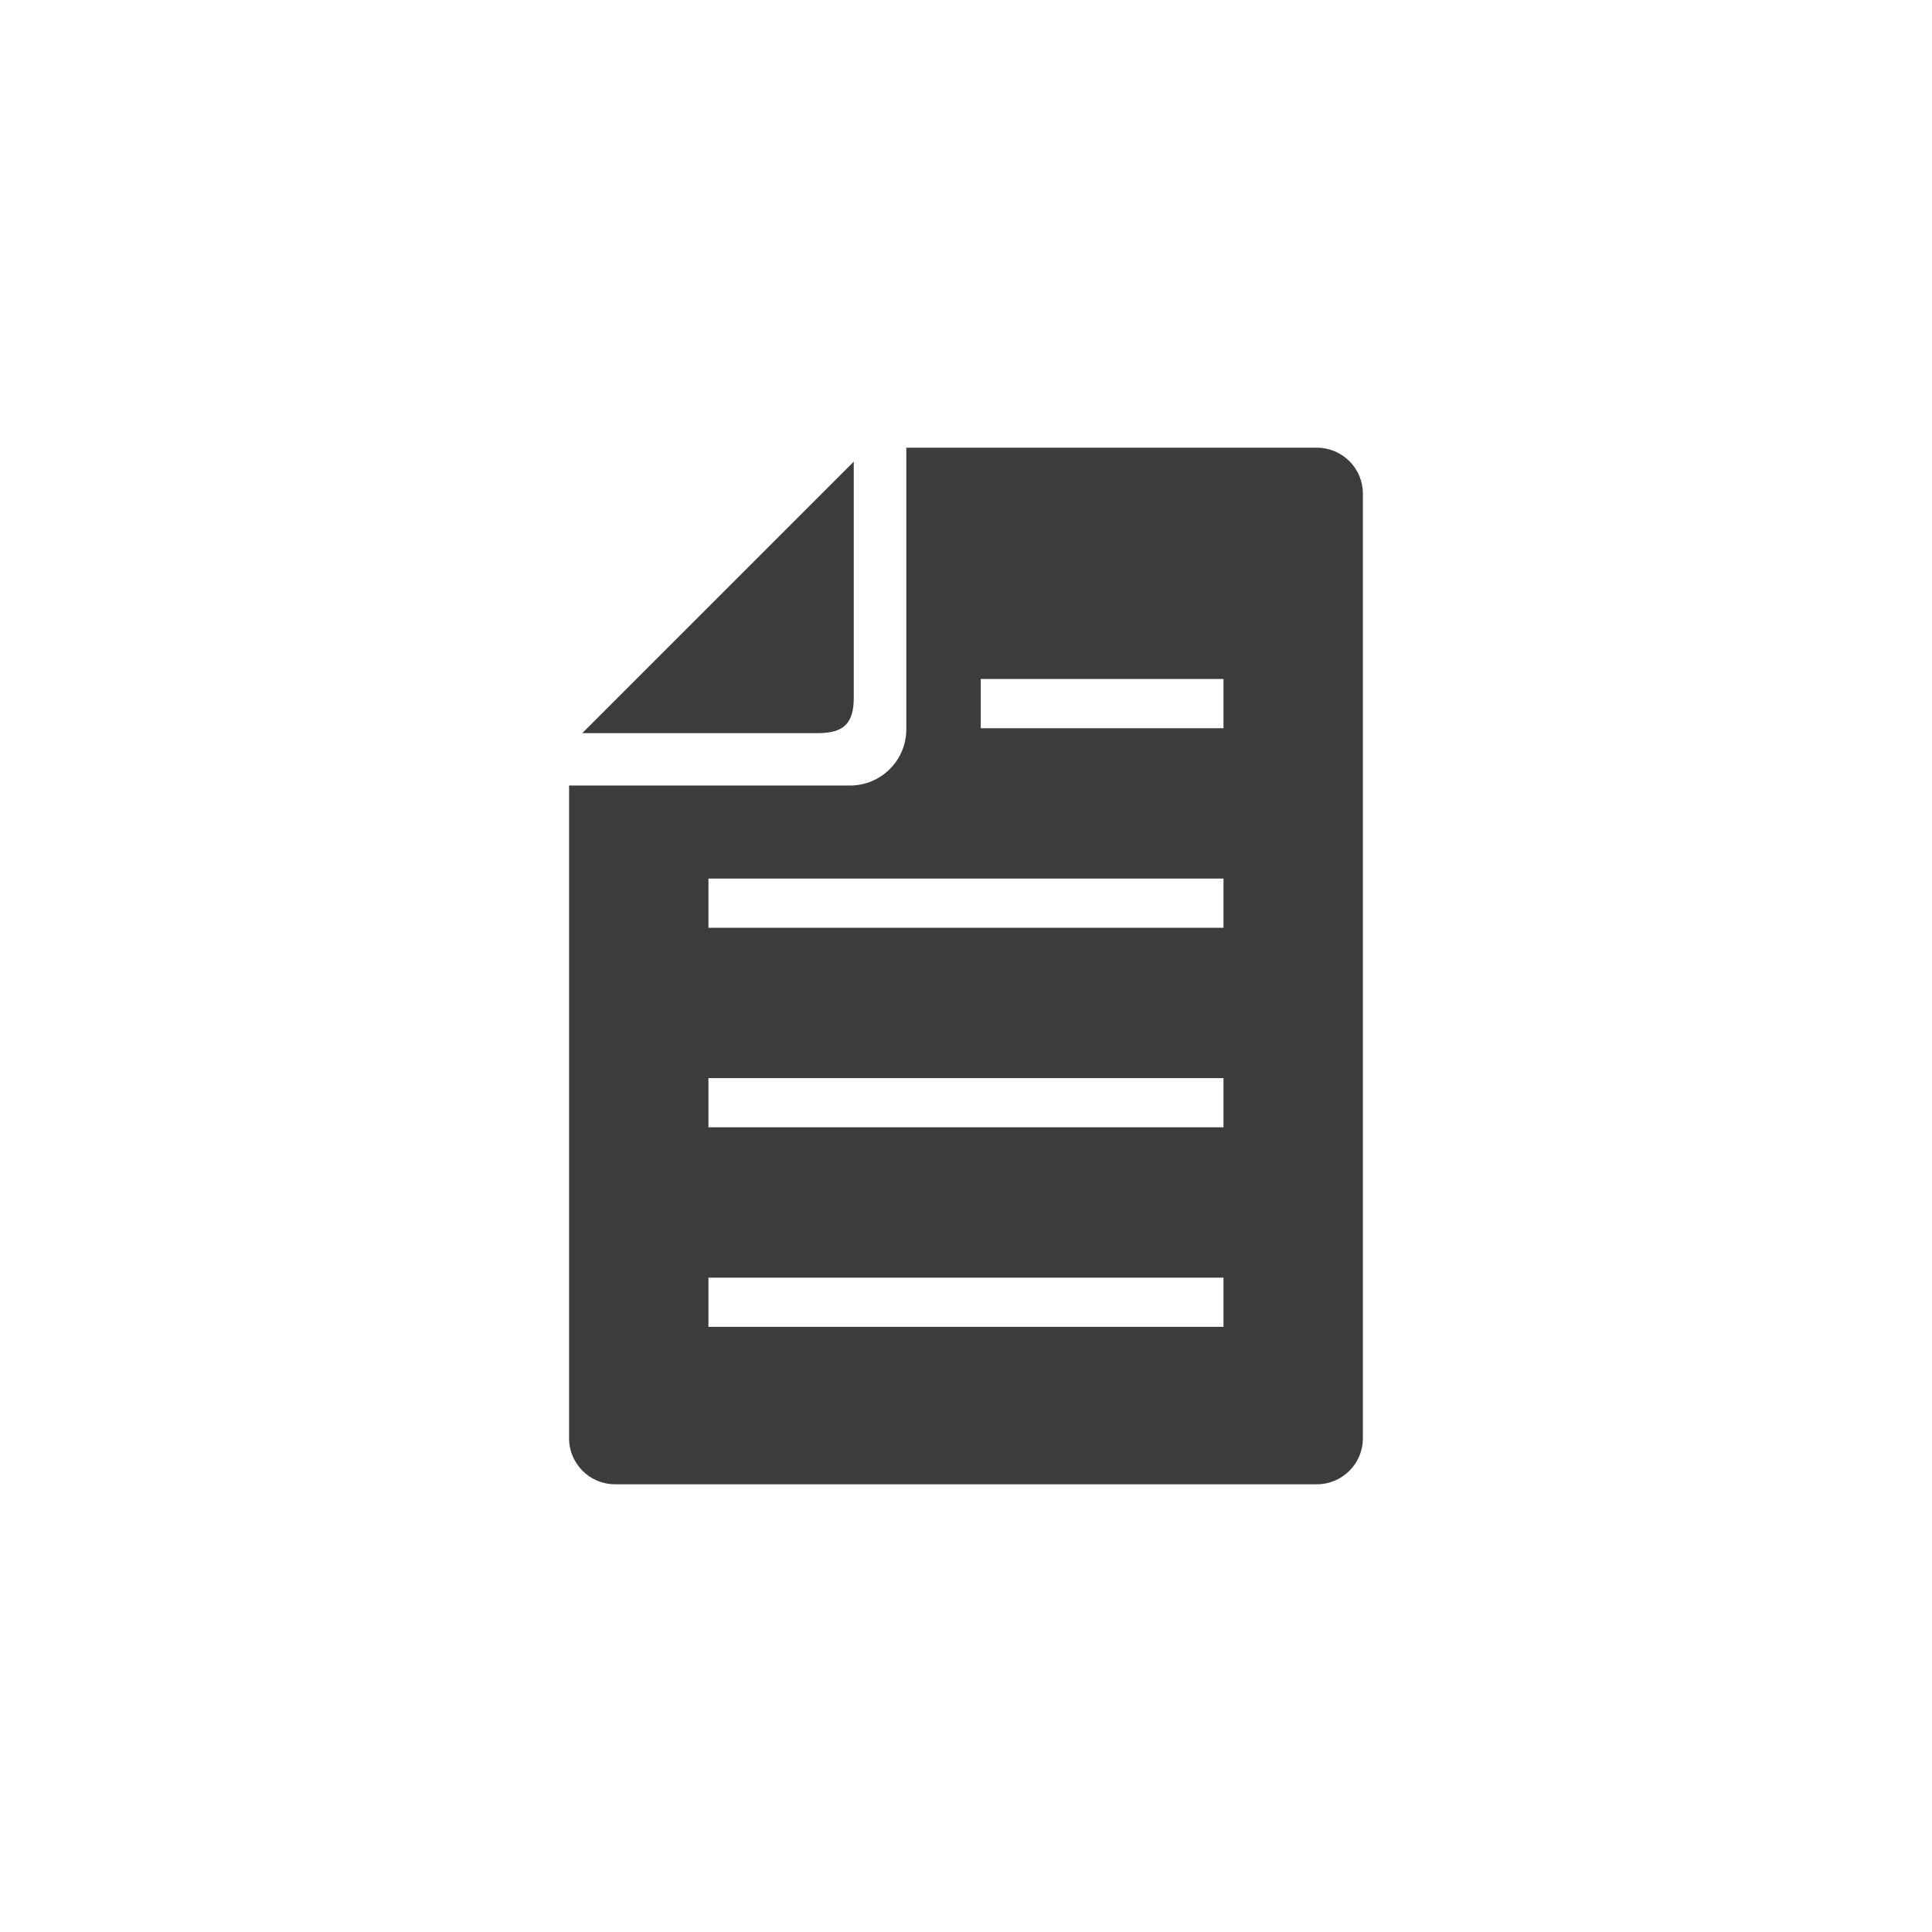 ﻿<?xml version="1.0" encoding="utf-8"?>
<!-- Generator: Adobe Illustrator 16.0.0, SVG Export Plug-In . SVG Version: 6.00 Build 0)  -->
<!DOCTYPE svg PUBLIC "-//W3C//DTD SVG 1.1//EN" "http://www.w3.org/Graphics/SVG/1.1/DTD/svg11.dtd">
<svg version="1.1" id="レイヤー_1" xmlns="http://www.w3.org/2000/svg" xmlns:xlink="http://www.w3.org/1999/xlink" x="0px"
	 y="0px" width="54px" height="54px" viewBox="0 0 54 54" enable-background="new 0 0 54 54" xml:space="preserve">

<path fill="#3C3C3C" d="M36.809,12.514H25.332v7.869c0,0.869-0.707,1.573-1.574,1.573h-7.852v18.246
	c0,0.707,0.576,1.284,1.283,1.284h19.619c0.709,0,1.285-0.577,1.285-1.284V13.798C38.094,13.09,37.518,12.514,36.809,12.514z
	 M34.197,37.086H19.801v-1.375h14.396V37.086z M34.197,31.509H19.801v-1.376h14.396V31.509z M34.197,25.932H19.801v-1.375h14.396
	V25.932z M34.197,20.354h-6.785v-1.376h6.785V20.354z"/>
<path fill="#3C3C3C" d="M23.863,19.5v-6.598l-7.588,7.589h6.598C23.586,20.49,23.863,20.213,23.863,19.5z"/>

</svg>
